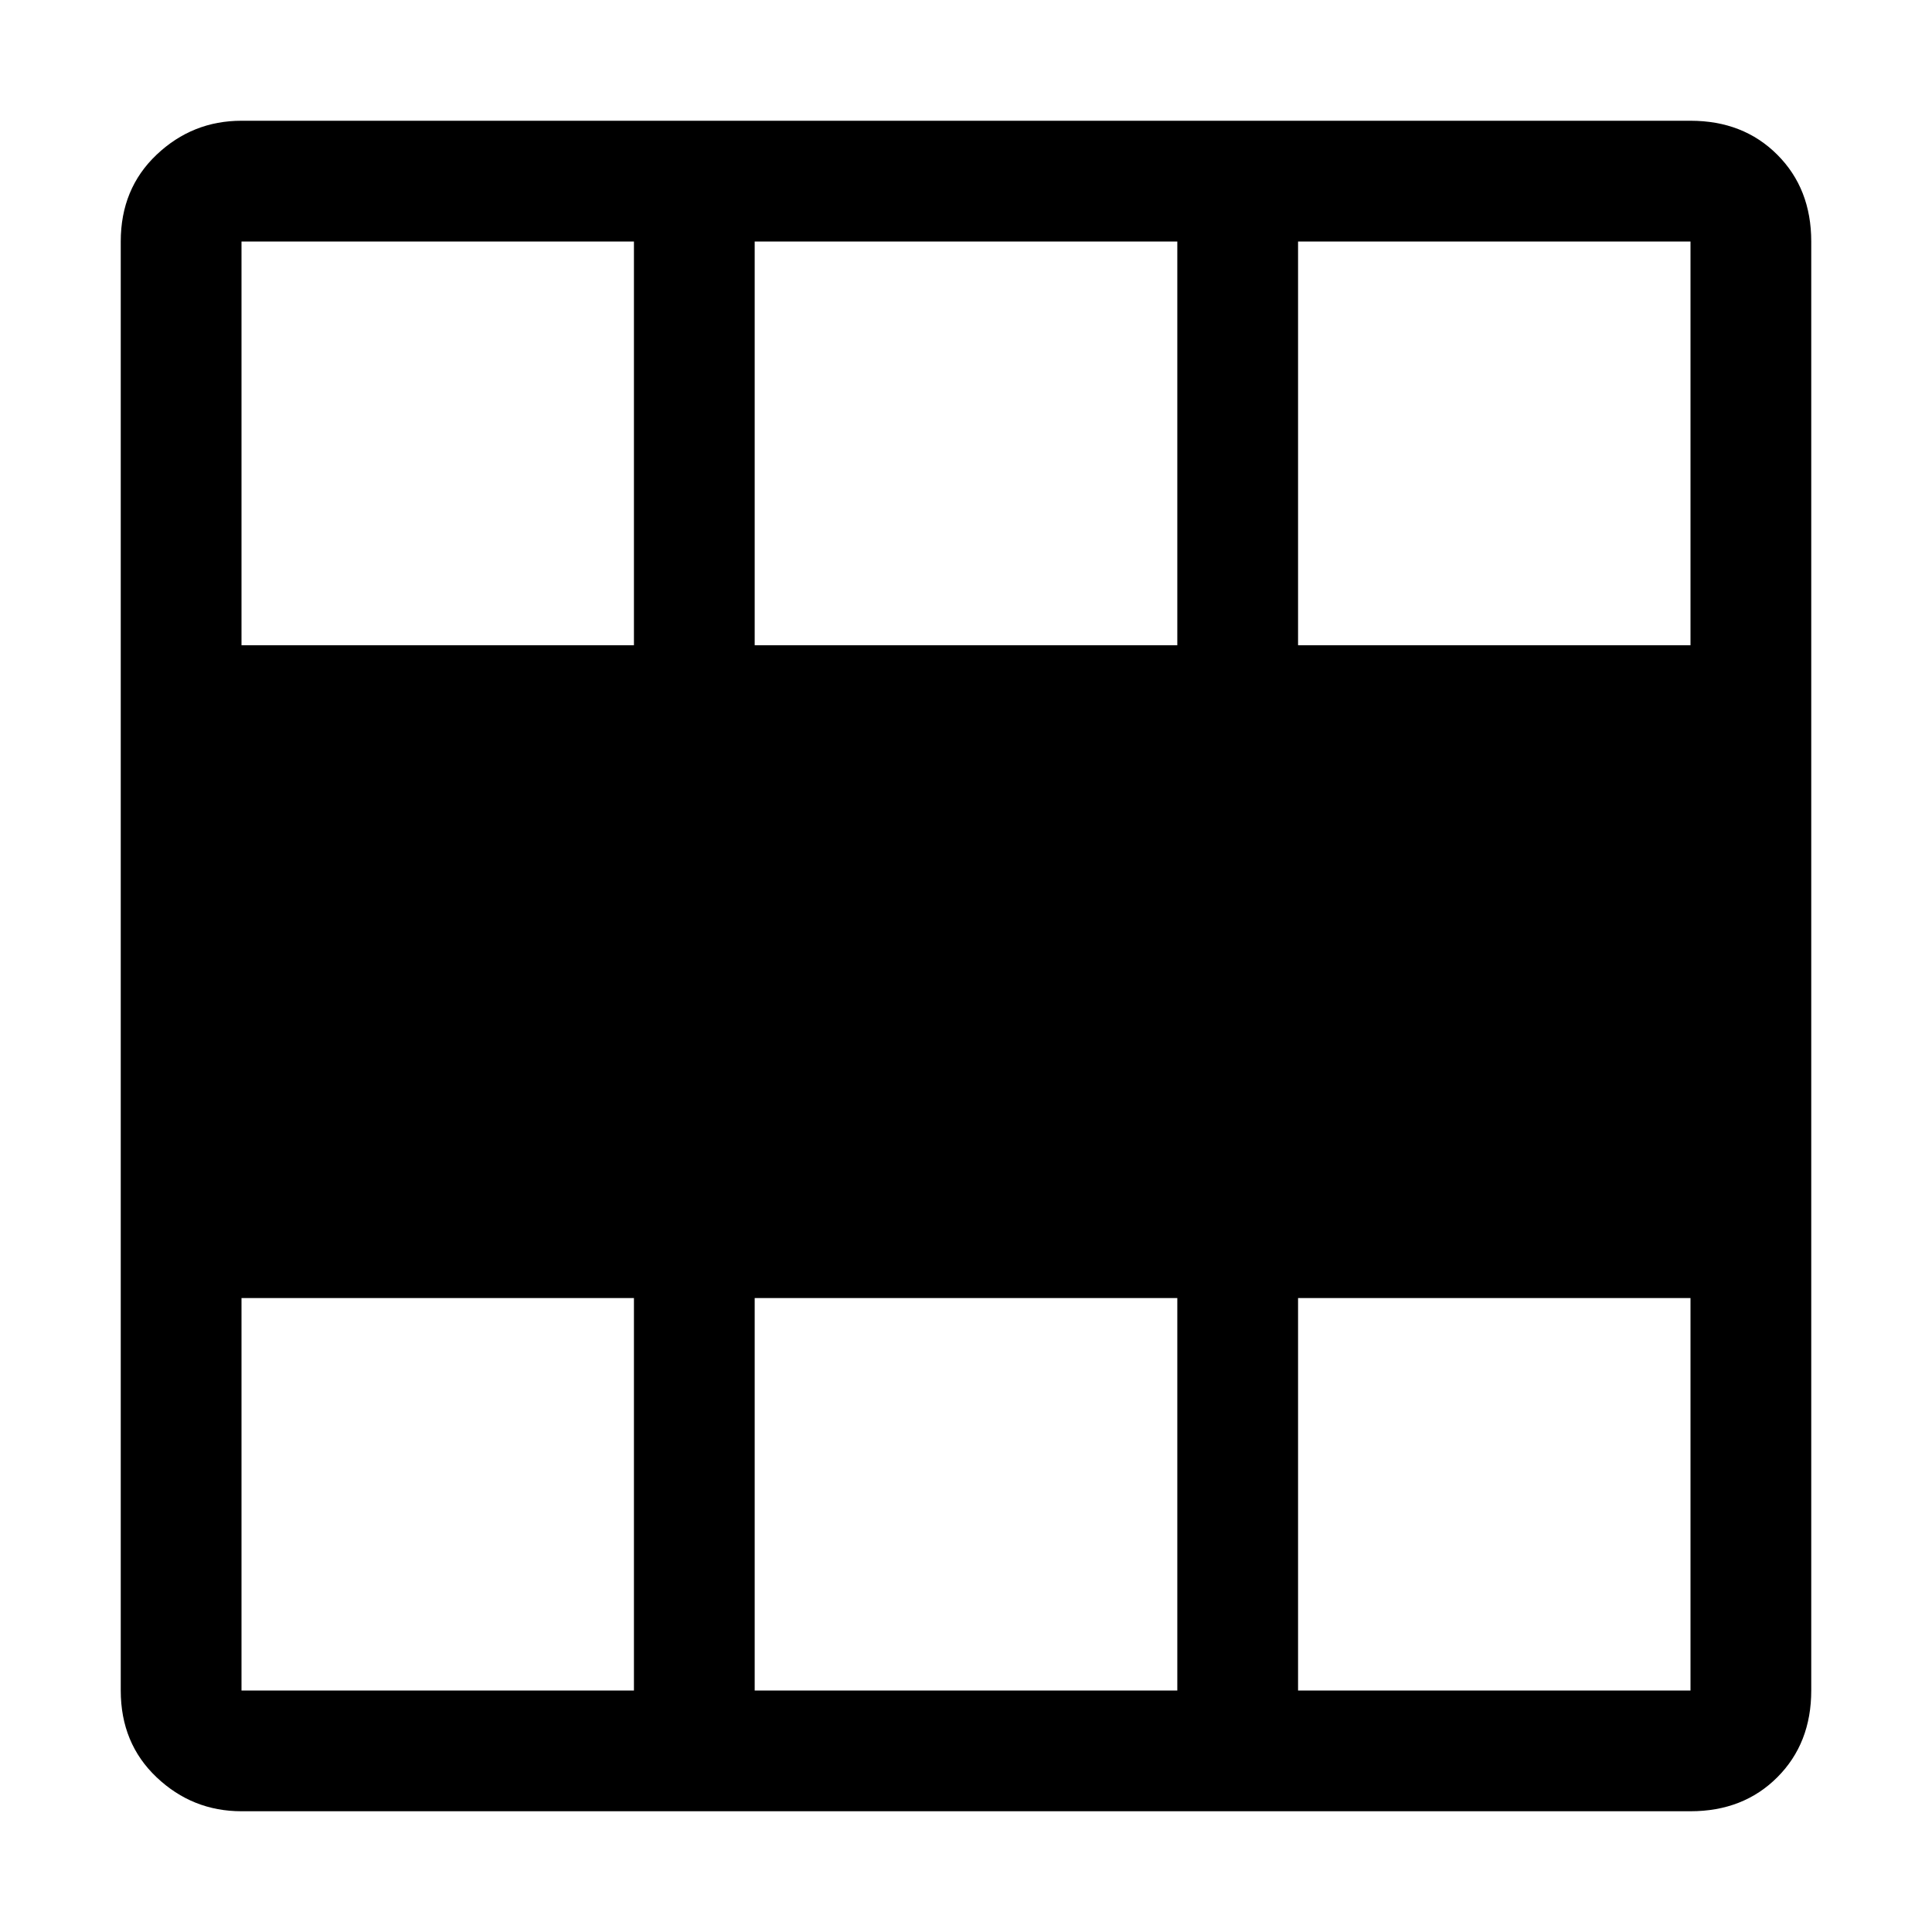 <svg xmlns="http://www.w3.org/2000/svg" viewBox="0 0 512 512">
	<path d="M32 448V64q0-14 9.5-23T64 32h384q14 0 23 9t9 23v384q0 14-9 23t-23 9H64q-13 0-22.5-9T32 448zM200 64v107h112V64H200zm0 280v104h112V344H200zm248-173V64H344v107h104zm-384 0h104V64H64v107zm280 277h104V344H344v104zm-176 0V344H64v104h104z"/>
</svg>